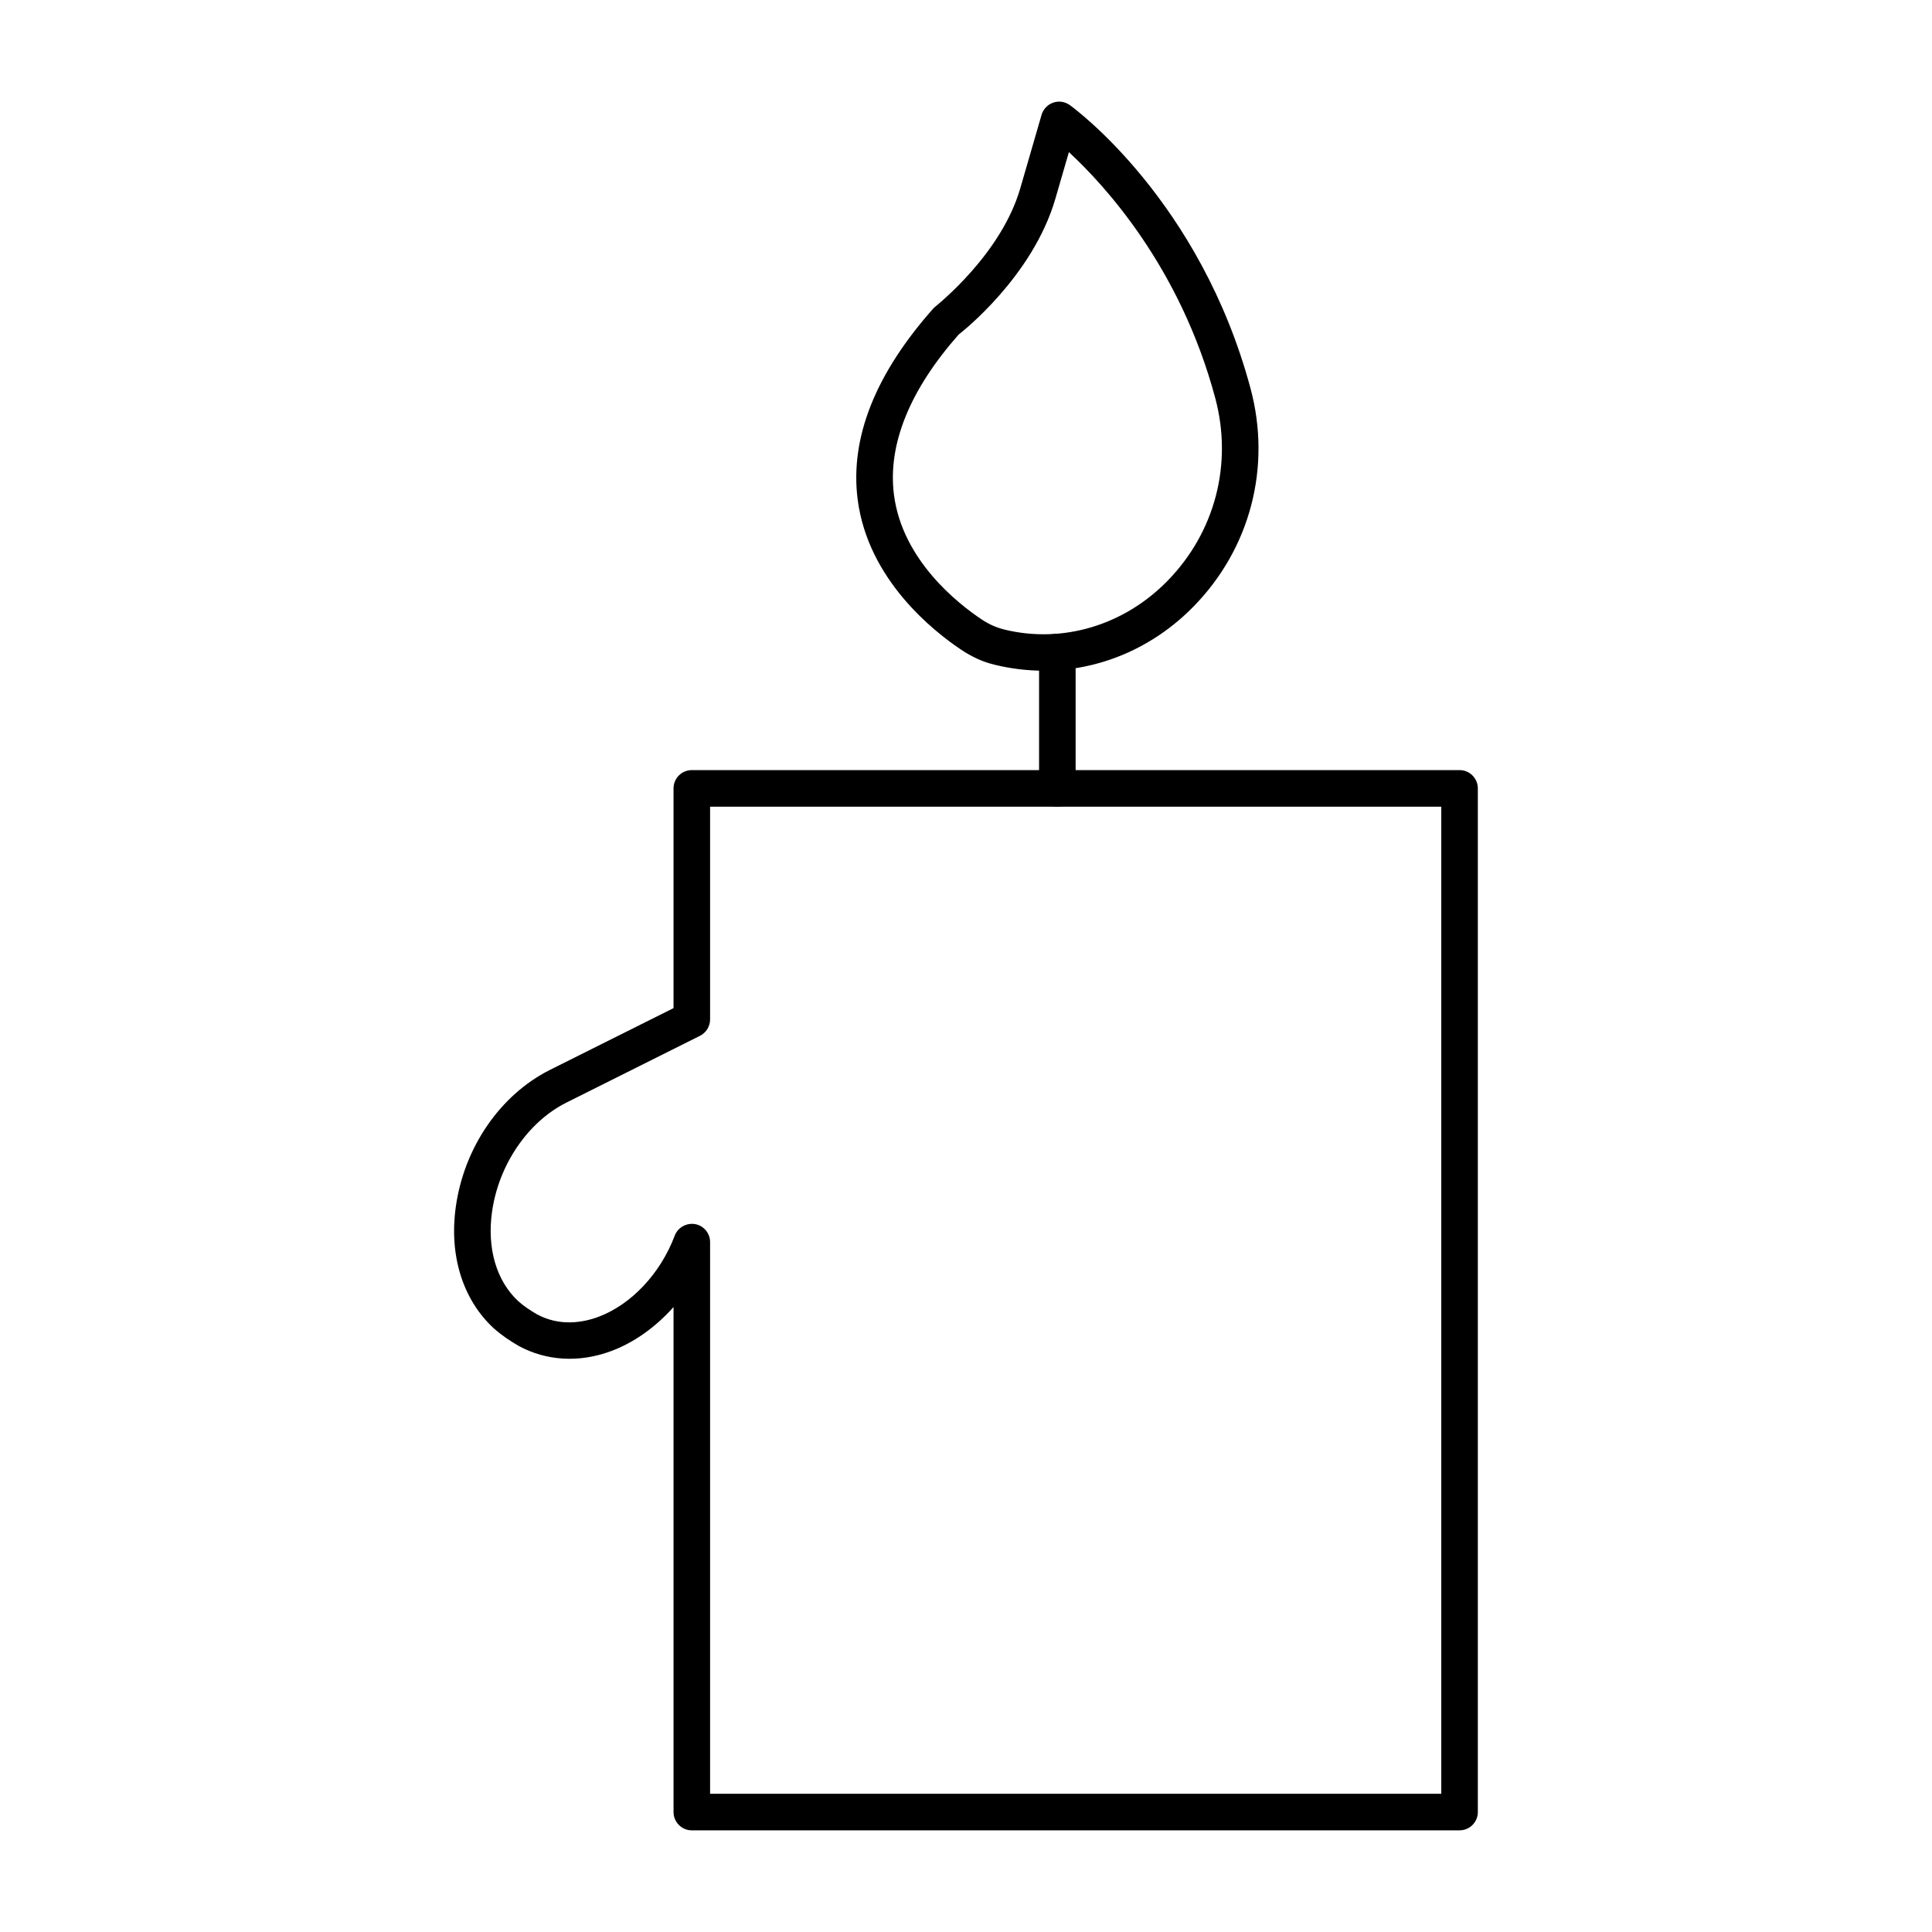 <?xml version="1.0" encoding="UTF-8"?>
<!-- Uploaded to: ICON Repo, www.iconrepo.com, Generator: ICON Repo Mixer Tools -->
<svg fill="#000000" width="800px" height="800px" version="1.1" viewBox="144 144 512 512" xmlns="http://www.w3.org/2000/svg">
 <g>
  <path d="m420.6 321.74c-4.305 0-8.637-0.512-12.945-1.562-0.141-0.027-0.273-0.066-0.406-0.113-2.641-0.613-5.602-1.941-8.441-3.824-7.359-4.902-24.77-18.582-27.516-39.863-2.102-16.301 4.691-33.391 20.18-50.781 0.824-0.738 17.816-14.078 22.914-31.707l5.641-19.461c0.445-1.516 1.59-2.715 3.074-3.227 1.496-0.531 3.133-0.273 4.418 0.652 1.398 1.012 34.574 25.434 47.887 75.098 5.574 20.785-0.047 42.367-15.043 57.715-10.828 11.094-25.078 17.074-39.762 17.074zm-10.699-10.984c0.141 0.039 0.285 0.074 0.418 0.121 15.27 3.672 31.535-1.098 43.117-12.98 12.582-12.879 17.297-30.977 12.613-48.426-9.242-34.516-29.172-56.27-38.781-65.16l-3.562 12.281c-6 20.723-24.855 35.453-25.648 36.066-12.887 14.59-18.875 29.086-17.145 42.484 2.234 17.324 17.012 28.867 23.266 33.031 1.879 1.246 3.809 2.117 5.723 2.582z"/>
  <path d="m530.8 629.06h-203.46c-2.676 0-4.844-2.168-4.844-4.844v-133.84c-4.711 5.289-10.426 9.406-16.539 11.676-8.43 3.133-17.137 2.641-24.535-1.383-1.238-0.738-2.309-1.391-3.379-2.148-1.098-0.758-2.109-1.551-3.133-2.449-8.262-7.598-11.922-19.312-10.125-32.199 2.188-15.754 11.73-29.672 24.902-36.312l32.805-16.398v-58.234c0-2.676 2.168-4.844 4.844-4.844h203.46c2.676 0 4.844 2.168 4.844 4.844v271.28c0.008 2.68-2.16 4.848-4.84 4.848zm-198.62-9.688h193.77v-261.59h-193.77v56.383c0 1.836-1.039 3.512-2.676 4.332l-35.461 17.73c-10.211 5.148-17.93 16.531-19.66 28.988-1.352 9.699 1.211 18.316 7.019 23.664 0.664 0.586 1.391 1.156 2.203 1.723 0.879 0.625 1.762 1.145 2.621 1.664 6.082 3.32 12.273 2.234 16.34 0.719 8.723-3.254 16.473-11.496 20.238-21.523 0.824-2.188 3.133-3.434 5.394-3.066 2.309 0.418 3.984 2.422 3.984 4.769z"/>
  <path d="m424.21 357.78c-2.676 0-4.844-2.168-4.844-4.844v-36.152c0-2.676 2.168-4.844 4.844-4.844 2.676 0 4.844 2.168 4.844 4.844v36.152c0 2.676-2.164 4.844-4.844 4.844z"/>
 </g>
</svg>